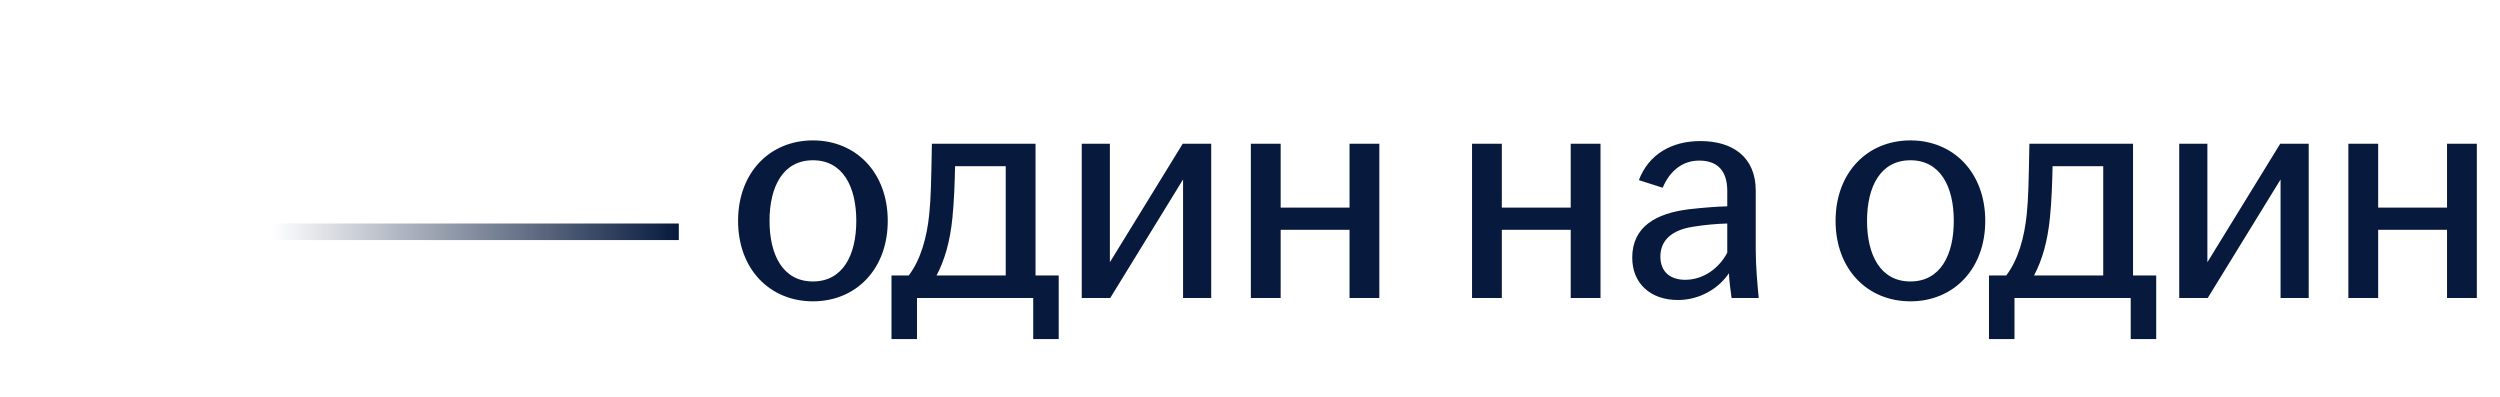 <?xml version="1.0" encoding="UTF-8"?> <svg xmlns="http://www.w3.org/2000/svg" width="151" height="24" viewBox="0 0 151 24" fill="none"> <path d="M49.1 18.2C46.5 18.2 44.58 16.26 44.58 13.34C44.58 10.42 46.5 8.48 49.1 8.48C51.7 8.48 53.62 10.42 53.62 13.34C53.62 16.26 51.7 18.2 49.1 18.2ZM46.48 13.34C46.48 15.42 47.3 17 49.1 17C50.9 17 51.72 15.42 51.72 13.34C51.72 11.26 50.9 9.68 49.1 9.68C47.3 9.68 46.48 11.26 46.48 13.34ZM53.846 20.48V16.64H54.886C55.606 15.7 55.986 14.34 56.126 12.94C56.226 12 56.246 10.9 56.286 8.68H62.546V16.64H63.946V20.48H62.406V18H55.386V20.48H53.846ZM56.566 16.64H60.746V10.04H57.686C57.666 11.08 57.626 12.16 57.526 13.16C57.386 14.56 57.066 15.7 56.566 16.64ZM65.337 18V8.68H67.037V15.84L71.437 8.68H73.157V18H71.457V10.84L67.057 18H65.337ZM75.552 18V8.68H77.352V12.54H81.512V8.68H83.312V18H81.512V13.88H77.352V18H75.552ZM88.911 18V8.68H90.711V12.54H94.871V8.68H96.671V18H94.871V13.88H90.711V18H88.911ZM101.347 18.12C99.687 18.12 98.587 17.12 98.587 15.56C98.587 13.68 100.047 12.88 102.007 12.64C102.847 12.54 103.707 12.48 104.327 12.46V11.54C104.327 10.3 103.727 9.7 102.627 9.7C101.547 9.7 100.807 10.42 100.427 11.34L98.987 10.88C99.587 9.3 100.987 8.52 102.707 8.52C104.627 8.52 106.047 9.46 106.047 11.52V15.08C106.047 16.1 106.147 17.16 106.227 18H104.587C104.527 17.56 104.447 16.98 104.427 16.5C103.847 17.38 102.707 18.12 101.347 18.12ZM100.287 15.5C100.287 16.4 100.867 16.9 101.787 16.9C102.867 16.9 103.827 16.22 104.327 15.26V13.5C103.647 13.52 102.967 13.58 102.227 13.7C100.967 13.9 100.287 14.52 100.287 15.5ZM115.389 18.2C112.789 18.2 110.869 16.26 110.869 13.34C110.869 10.42 112.789 8.48 115.389 8.48C117.989 8.48 119.909 10.42 119.909 13.34C119.909 16.26 117.989 18.2 115.389 18.2ZM112.769 13.34C112.769 15.42 113.589 17 115.389 17C117.189 17 118.009 15.42 118.009 13.34C118.009 11.26 117.189 9.68 115.389 9.68C113.589 9.68 112.769 11.26 112.769 13.34ZM120.135 20.48V16.64H121.175C121.895 15.7 122.275 14.34 122.415 12.94C122.515 12 122.535 10.9 122.575 8.68H128.835V16.64H130.235V20.48H128.695V18H121.675V20.48H120.135ZM122.855 16.64H127.035V10.04H123.975C123.955 11.08 123.915 12.16 123.815 13.16C123.675 14.56 123.355 15.7 122.855 16.64ZM131.626 18V8.68H133.326V15.84L137.726 8.68H139.446V18H137.746V10.84L133.346 18H131.626ZM141.841 18V8.68H143.641V12.54H147.801V8.68H149.601V18H147.801V13.88H143.641V18H141.841Z" fill="#071A3D"></path> <path d="M41 14H0" stroke="url(#paint0_linear_4024_810)"></path> <defs> <linearGradient id="paint0_linear_4024_810" x1="0" y1="14.5" x2="41" y2="14.5" gradientUnits="userSpaceOnUse"> <stop offset="0.4" stop-color="#071A3D" stop-opacity="0"></stop> <stop offset="1" stop-color="#071A3D"></stop> </linearGradient> </defs> </svg> 